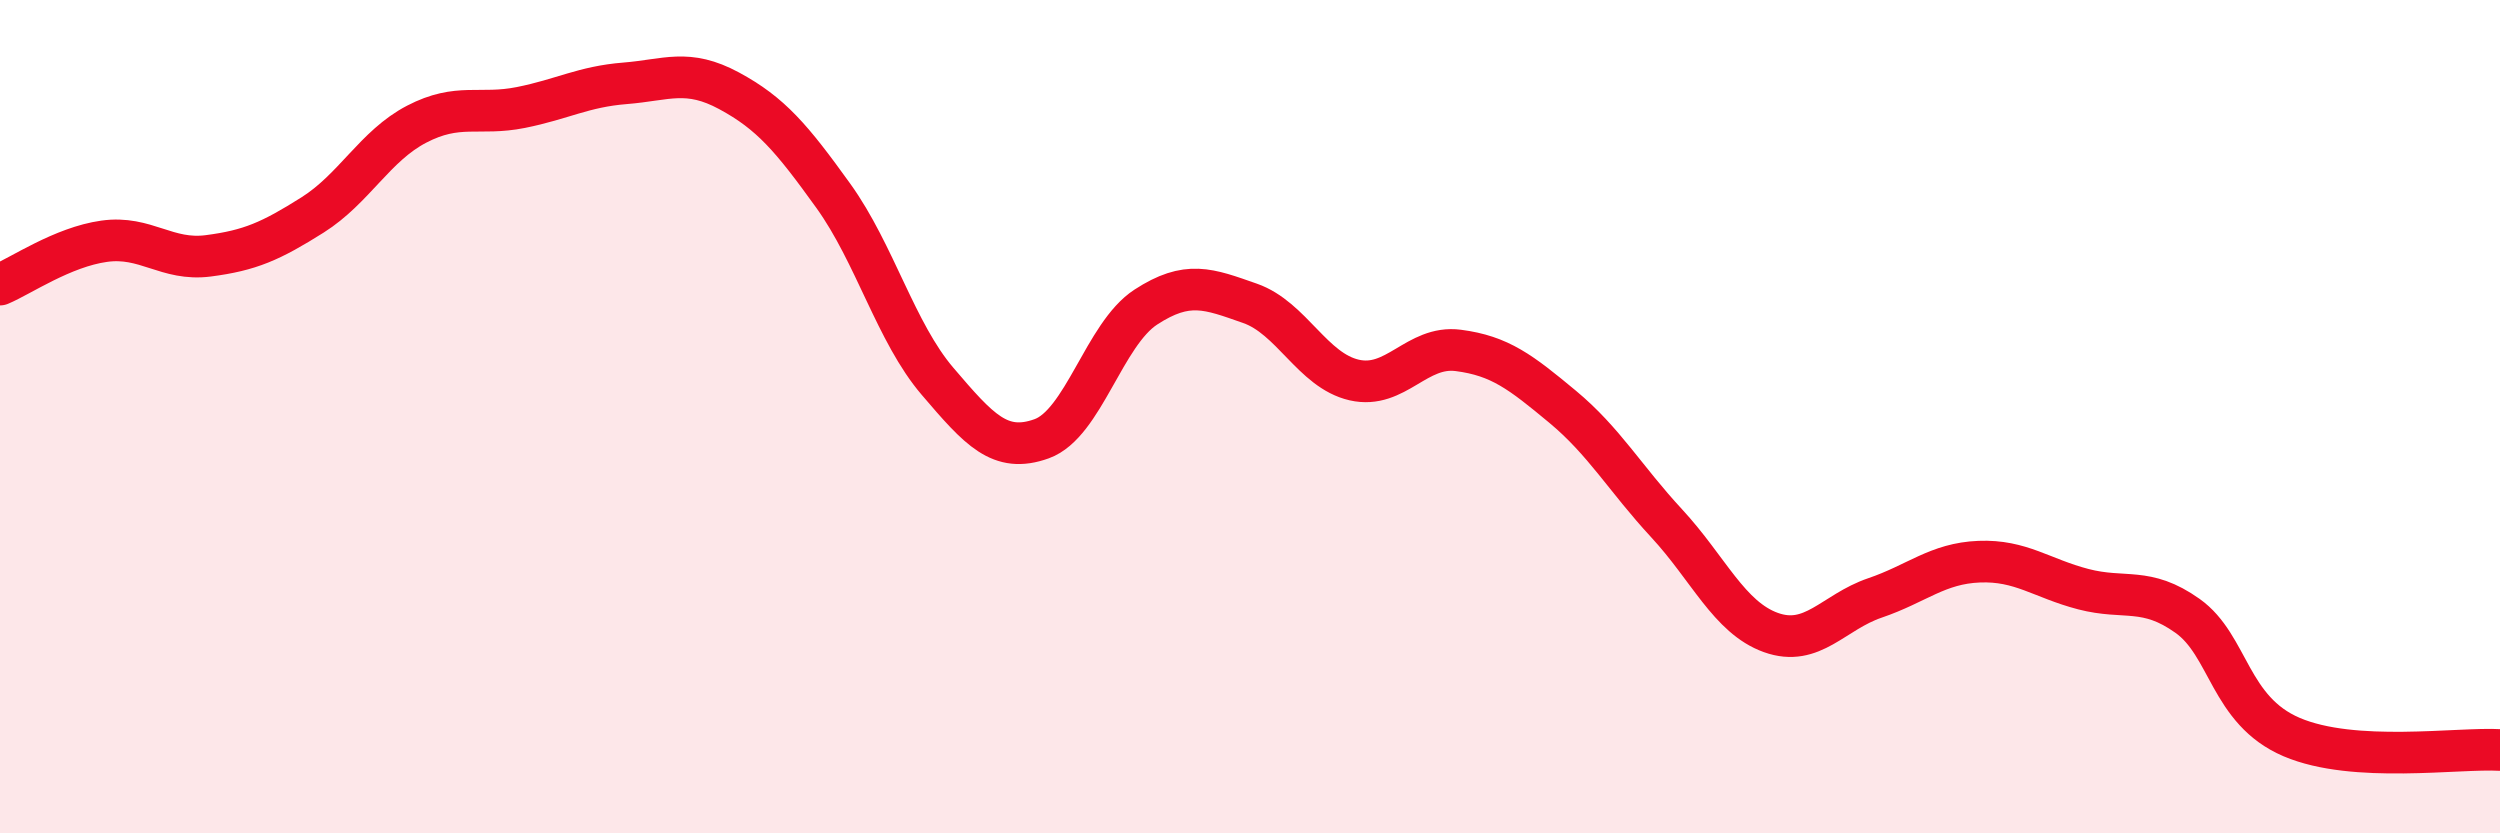 
    <svg width="60" height="20" viewBox="0 0 60 20" xmlns="http://www.w3.org/2000/svg">
      <path
        d="M 0,6.83 C 0.5,6.62 1.5,5.93 2.5,5.79 C 3.5,5.65 4,6.27 5,6.14 C 6,6.01 6.5,5.79 7.5,5.16 C 8.5,4.53 9,3.5 10,2.98 C 11,2.46 11.5,2.78 12.5,2.58 C 13.5,2.38 14,2.08 15,2 C 16,1.92 16.5,1.64 17.5,2.18 C 18.5,2.72 19,3.31 20,4.7 C 21,6.09 21.5,7.98 22.5,9.15 C 23.5,10.32 24,10.89 25,10.53 C 26,10.17 26.5,8.02 27.5,7.37 C 28.5,6.72 29,6.93 30,7.28 C 31,7.63 31.5,8.89 32.5,9.12 C 33.5,9.35 34,8.28 35,8.41 C 36,8.54 36.5,8.93 37.5,9.76 C 38.5,10.59 39,11.48 40,12.56 C 41,13.64 41.5,14.82 42.5,15.18 C 43.5,15.54 44,14.69 45,14.35 C 46,14.01 46.5,13.52 47.5,13.48 C 48.5,13.44 49,13.88 50,14.14 C 51,14.4 51.5,14.07 52.5,14.78 C 53.5,15.49 53.5,17.05 55,17.69 C 56.5,18.33 59,17.94 60,18L60 20L0 20Z"
        fill="#EB0A25"
        opacity="0.1"
        stroke-linecap="round"
        stroke-linejoin="round"
      />
      <path
        d="M 0,6.83 C 0.5,6.62 1.5,5.93 2.5,5.79 C 3.5,5.65 4,6.27 5,6.14 C 6,6.01 6.5,5.79 7.5,5.16 C 8.5,4.53 9,3.5 10,2.98 C 11,2.46 11.5,2.78 12.5,2.58 C 13.5,2.38 14,2.08 15,2 C 16,1.92 16.5,1.64 17.5,2.18 C 18.5,2.72 19,3.31 20,4.7 C 21,6.09 21.5,7.98 22.5,9.15 C 23.5,10.32 24,10.89 25,10.53 C 26,10.17 26.5,8.02 27.5,7.37 C 28.5,6.72 29,6.93 30,7.28 C 31,7.63 31.5,8.89 32.5,9.12 C 33.5,9.35 34,8.28 35,8.41 C 36,8.54 36.5,8.93 37.5,9.76 C 38.5,10.59 39,11.48 40,12.56 C 41,13.64 41.5,14.82 42.5,15.18 C 43.5,15.54 44,14.69 45,14.35 C 46,14.01 46.5,13.52 47.5,13.48 C 48.5,13.44 49,13.88 50,14.14 C 51,14.4 51.5,14.07 52.5,14.78 C 53.5,15.49 53.5,17.05 55,17.69 C 56.5,18.33 59,17.94 60,18"
        stroke="#EB0A25"
        stroke-width="1"
        fill="none"
        stroke-linecap="round"
        stroke-linejoin="round"
      />
    </svg>
  